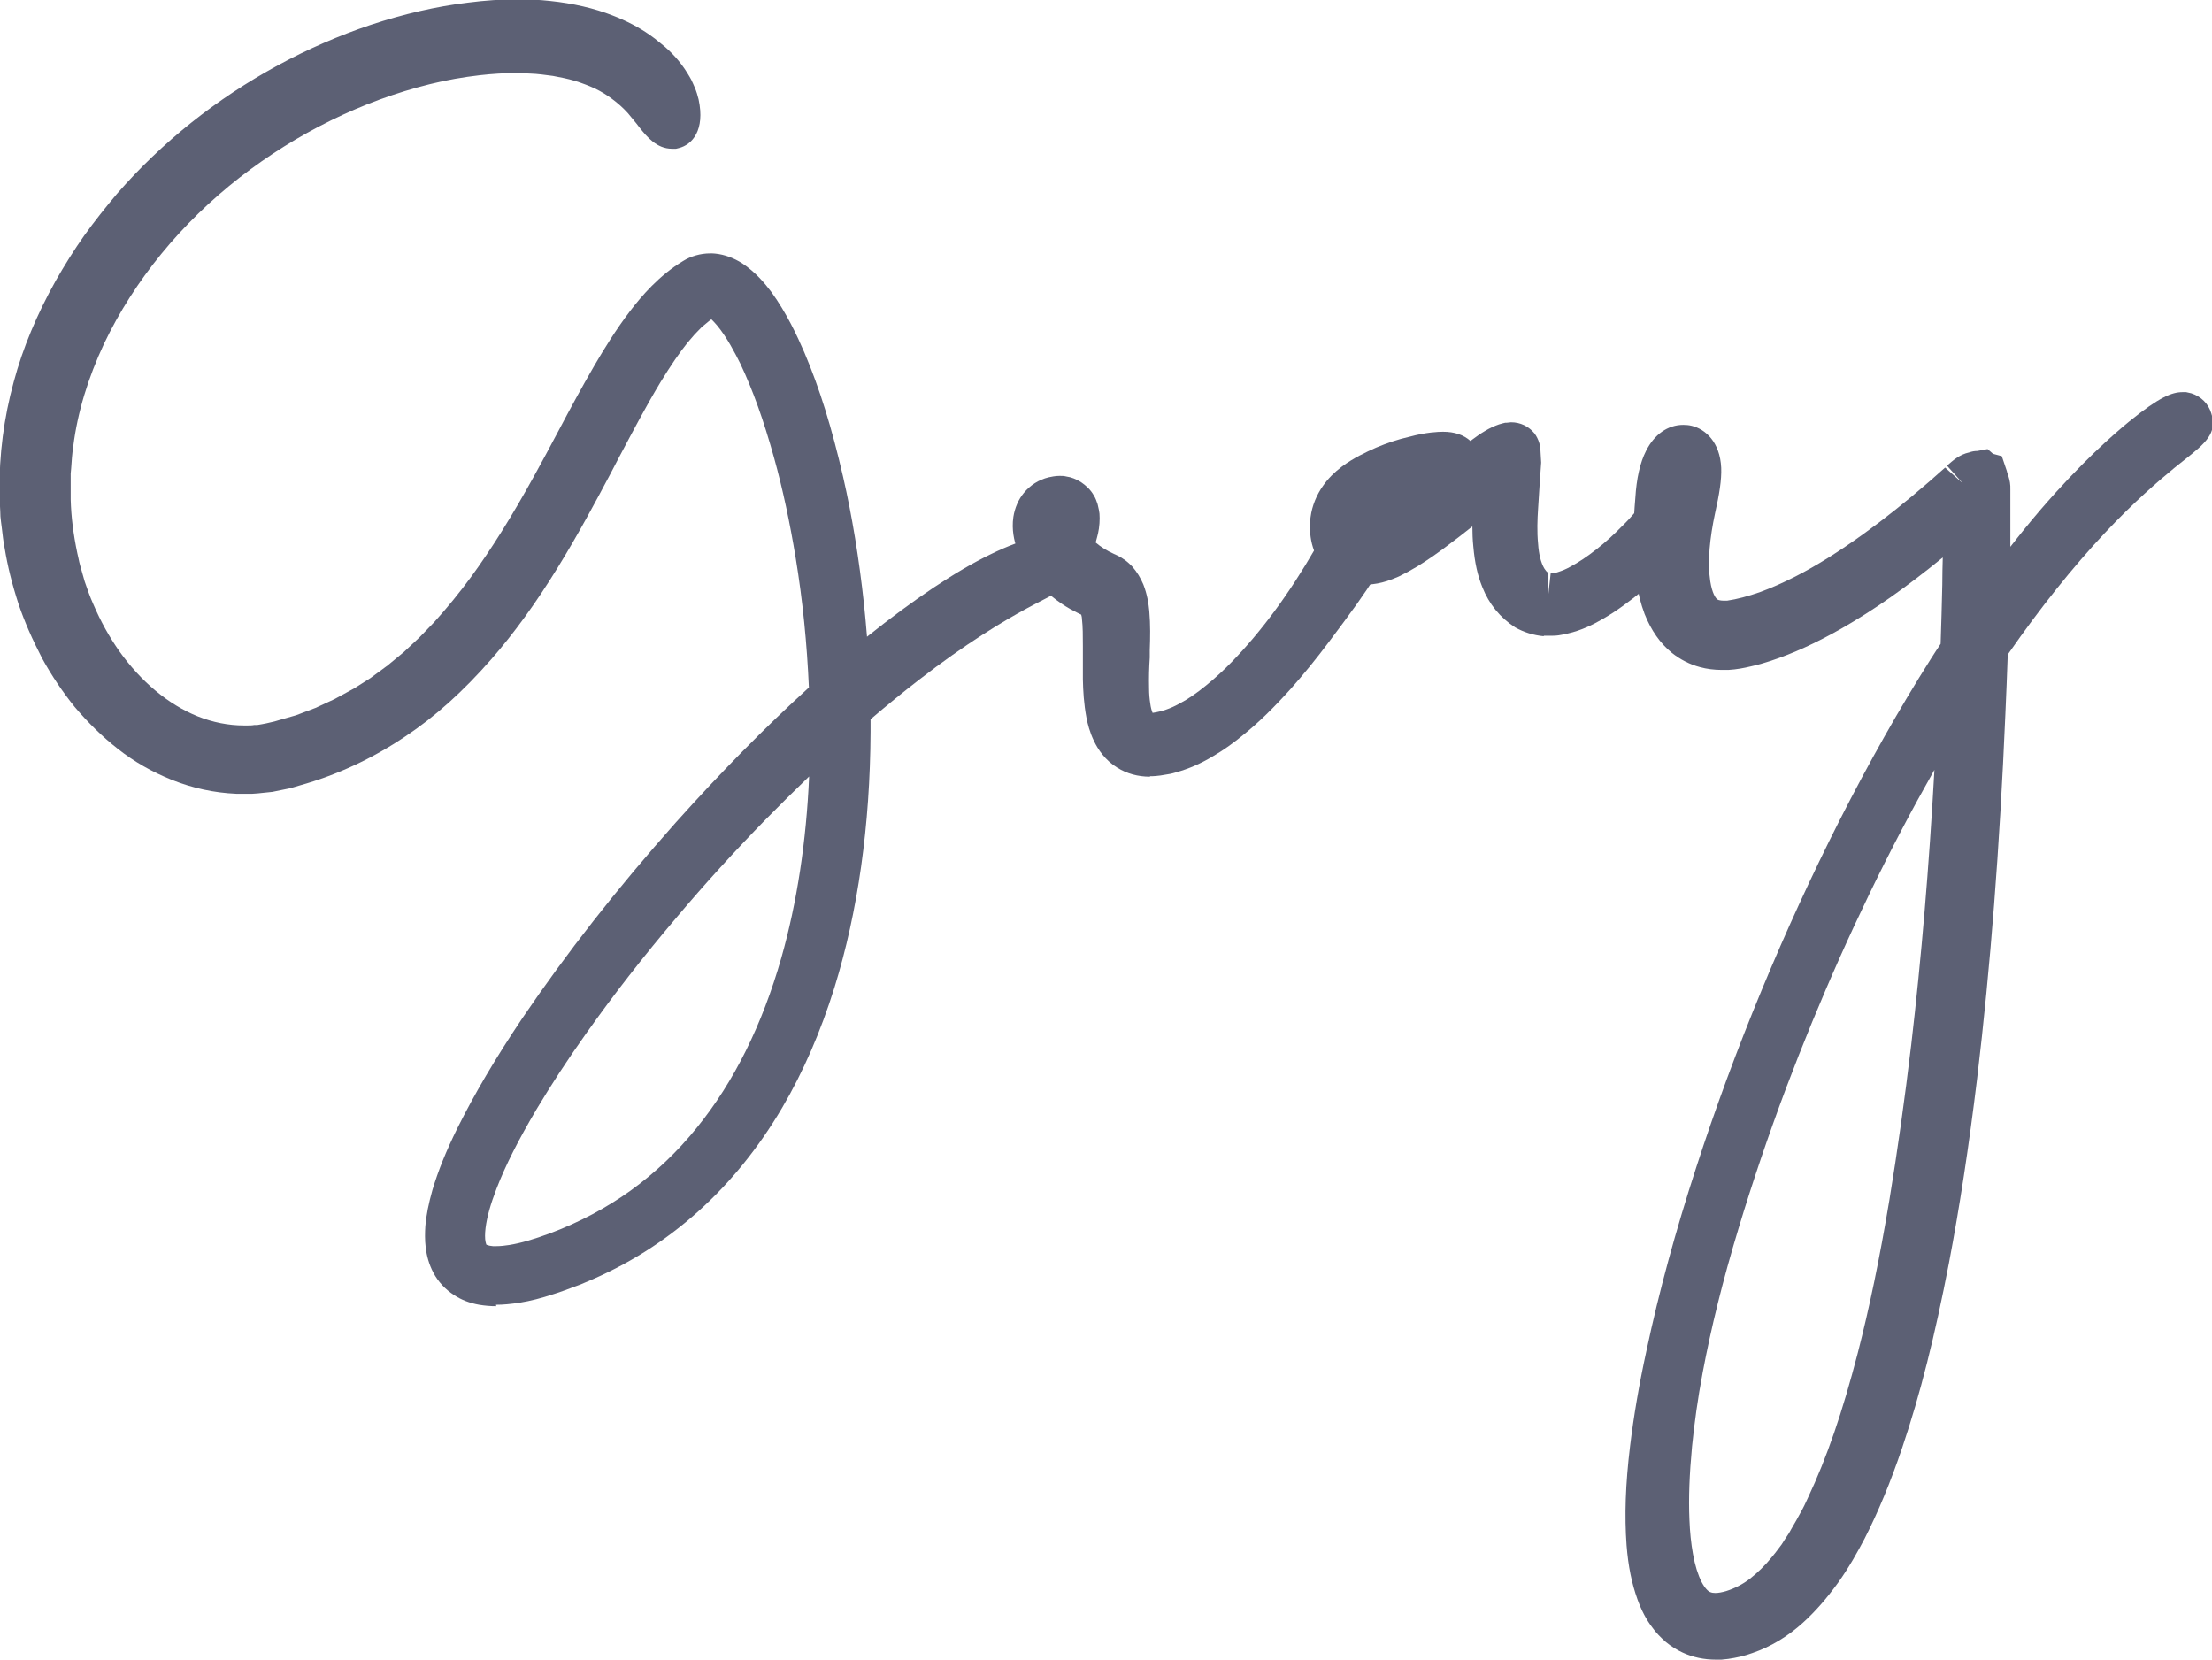 <?xml version="1.0" encoding="UTF-8"?>
<svg id="_レイヤー_1" data-name="レイヤー 1" xmlns="http://www.w3.org/2000/svg" viewBox="0 0 93.25 69.96">
  <defs>
    <style>
      .cls-1 {
        fill: #5c6074;
        stroke-width: 0px;
      }
    </style>
  </defs>
  <path class="cls-1" d="M20.92,55.06c-.24,0-.48-.02-.72-.06-.4-.07-.76-.21-1.06-.41-.36-.23-.67-.56-.87-.94-.38-.72-.37-1.45-.34-1.95.04-.49.14-.97.3-1.54.24-.8.57-1.63,1.06-2.62.71-1.42,1.57-2.89,2.73-4.62,1.86-2.74,3.97-5.44,6.47-8.25,1.91-2.13,3.74-3.99,5.61-5.69-.08-1.83-.26-3.67-.56-5.48-.24-1.46-.54-2.88-.91-4.21-.44-1.58-.89-2.84-1.42-3.96-.22-.44-.56-1.1-.97-1.6-.1-.12-.19-.21-.25-.27l-.06.04-.35.29-.3.31-.3.35c-.34.42-.7.95-1.13,1.65-.61,1.01-1.16,2.06-1.75,3.17l-.36.69c-.59,1.11-1.37,2.58-2.25,4-.9,1.46-1.81,2.72-2.78,3.83-1.18,1.35-2.37,2.42-3.62,3.25-1.38.93-2.88,1.63-4.46,2.07l-.27.08c-.08.03-.18.05-.29.07l-.59.12-.39.04c-.15.02-.3.03-.46.04h-.66c-.95-.04-1.85-.24-2.71-.58-.85-.34-1.62-.78-2.3-1.32-.64-.5-1.25-1.1-1.81-1.76-.5-.62-.97-1.31-1.38-2.06-.41-.79-.73-1.52-.98-2.25-.29-.89-.47-1.63-.59-2.36-.06-.28-.09-.6-.13-.92l-.03-.23c-.02-.13-.03-.29-.03-.44l-.02-.38c0-.14-.02-.28-.01-.42-.02-1.55.18-3.12.6-4.65.38-1.42.98-2.85,1.77-4.26.37-.65.77-1.29,1.2-1.9.43-.6.9-1.19,1.38-1.76,1.9-2.18,4.18-4,6.79-5.42,1.27-.69,2.59-1.26,3.9-1.7,1.39-.46,2.77-.78,4.11-.94.7-.09,1.4-.14,2.07-.14.48,0,.94.02,1.39.07.96.1,1.87.31,2.63.61.57.22,1.1.49,1.57.82l.22.16.26.21c.44.35.81.76,1.1,1.23.07.11.12.2.17.29.06.12.1.22.14.31.08.18.13.36.17.52.28,1.3-.27,1.91-.83,2.05l-.12.03h-.17c-.65,0-1.06-.51-1.36-.88-.04-.05-.08-.11-.13-.17l-.09-.11c-.06-.08-.1-.12-.14-.17l-.14-.17c-.19-.21-.42-.42-.68-.61-.2-.15-.44-.3-.71-.43-.24-.11-.52-.22-.84-.32-.3-.09-.61-.15-.93-.21-.31-.04-.64-.09-.98-.1-.21-.01-.41-.02-.61-.02-.47,0-.95.03-1.49.09-.69.08-1.4.2-2.12.38-2.83.7-5.59,2.06-7.99,3.92-2.48,1.93-4.46,4.35-5.73,7.01-.68,1.45-1.12,2.9-1.3,4.32-.05.33-.07.64-.09.94l-.02.22c0,.1,0,.21,0,.31v.54s0,.25,0,.25c.02.72.11,1.45.28,2.26l.05.22c.02.1.04.2.07.3l.17.6.02.07c.11.32.22.64.36.95.31.73.68,1.39,1.1,1.99.92,1.29,2.06,2.24,3.29,2.74.65.26,1.31.39,1.97.39h.14c.1,0,.2,0,.29-.02h.13c.15-.02.26-.05.38-.07l.13-.03c.16-.03.29-.07.42-.11l.7-.2.82-.31.8-.37c.08-.04.77-.42.77-.42.05-.02.23-.14.23-.14l.52-.33c.07-.05.72-.53.72-.53l.69-.57.64-.6s.54-.56.63-.65c.56-.62,1.08-1.26,1.55-1.9.87-1.19,1.72-2.55,2.68-4.29.35-.63.69-1.27,1.03-1.91.48-.91.97-1.81,1.49-2.71.41-.7.91-1.52,1.52-2.32.47-.61,1.21-1.49,2.23-2.1.32-.2.73-.32,1.14-.32.07,0,.15,0,.22.01.38.04.77.18,1.13.41.56.37.95.84,1.23,1.21.64.89,1.08,1.83,1.39,2.55.65,1.53,1.16,3.19,1.63,5.23.39,1.7.68,3.5.88,5.35.05.46.09.93.13,1.4,1.99-1.59,3.77-2.78,5.2-3.47.73-.36,1.41-.61,1.95-.72.22-.04.41-.06.56-.06.8,0,1.22.51,1.28,1.01.12.81-.54,1.15-1.44,1.62-.23.12-.51.26-.82.43-.98.53-2.57,1.48-4.53,3-.66.51-1.35,1.07-2.05,1.67,0,.18,0,.35,0,.53-.02,3.95-.53,7.57-1.52,10.77-.58,1.86-1.32,3.57-2.21,5.08-.99,1.68-2.18,3.15-3.53,4.36-1.4,1.26-3,2.27-4.77,3-.13.06-.28.12-.43.17l-.43.16c-.16.06-.31.11-.47.16-.51.17-.98.29-1.42.36-.39.06-.71.09-1.01.09ZM34.11,32.73c-.61.59-1.23,1.2-1.85,1.83-1.29,1.32-2.54,2.69-3.72,4.09-1.41,1.66-2.66,3.26-3.82,4.9-.81,1.14-1.49,2.19-2.09,3.19-.78,1.32-1.31,2.36-1.7,3.37-.25.65-.4,1.18-.46,1.65-.03.25-.03.45,0,.59.02.08.03.12.04.12.1.04.17.05.27.06.02,0,.08,0,.14,0,.18,0,.36-.02.55-.05.49-.08,1.04-.24,1.74-.5,1.22-.46,2.35-1.06,3.37-1.79,1.04-.75,1.98-1.64,2.8-2.66,1.56-1.92,2.75-4.32,3.56-7.16.66-2.33,1.05-4.9,1.17-7.65Z"/>
  <path class="cls-1" d="M44.57,23.77c.02.17-.62.43-1.75,1.04-1.13.61-2.74,1.59-4.66,3.09-.77.59-1.58,1.26-2.45,2.01,0,.33,0,.65,0,.98-.02,3.53-.43,7.09-1.48,10.48-.53,1.69-1.22,3.34-2.12,4.87-.9,1.53-2.01,2.94-3.34,4.12-1.32,1.19-2.85,2.14-4.48,2.82-.2.09-.41.16-.62.25-.21.07-.42.15-.63.22-.42.14-.85.26-1.3.33-.45.07-.91.12-1.38.03-.24-.04-.48-.12-.69-.26-.22-.14-.4-.34-.52-.56-.24-.46-.26-.96-.23-1.41.04-.46.14-.9.26-1.33.26-.86.61-1.67.99-2.46.78-1.57,1.7-3.06,2.67-4.5,1.95-2.88,4.11-5.58,6.39-8.14,1.86-2.08,3.81-4.07,5.88-5.92-.06-2.02-.26-4.05-.58-6.06-.24-1.45-.54-2.89-.93-4.31-.39-1.42-.86-2.82-1.49-4.12-.32-.65-.67-1.28-1.1-1.8-.21-.26-.46-.49-.69-.61-.12-.06-.23-.1-.32-.1-.09,0-.17.02-.27.06h-.02s-.03.03-.03.03l-.05.03-.1.07-.21.14-.39.33-.37.37-.35.4c-.45.55-.85,1.16-1.23,1.79-.76,1.26-1.44,2.59-2.14,3.91-.7,1.33-1.42,2.65-2.22,3.94-.79,1.29-1.67,2.54-2.68,3.69-1.01,1.15-2.13,2.22-3.42,3.07-1.28.86-2.7,1.52-4.18,1.94l-.28.08c-.09.03-.2.04-.29.06l-.3.06-.15.03s-.1.01-.15.02c-.2.02-.4.05-.6.06h-.61c-.81-.04-1.6-.22-2.34-.51-.74-.3-1.43-.69-2.05-1.17-.62-.48-1.17-1.03-1.66-1.62-.49-.6-.91-1.24-1.28-1.91-.35-.67-.66-1.37-.9-2.09-.23-.72-.43-1.45-.55-2.19-.07-.37-.1-.74-.15-1.11-.03-.19-.02-.37-.04-.56,0-.19-.02-.37-.02-.56-.02-1.49.18-2.98.56-4.4.38-1.42.97-2.78,1.68-4.03.35-.63.74-1.24,1.15-1.82.42-.58.86-1.14,1.32-1.68,1.87-2.14,4.1-3.89,6.51-5.19,1.21-.65,2.46-1.2,3.74-1.63,1.28-.43,2.59-.74,3.91-.9,1.2-.16,2.29-.16,3.24-.07.95.1,1.75.3,2.37.54.62.24,1.07.51,1.36.71.07.05.14.09.19.13.05.04.09.08.13.1.07.06.1.08.1.08.39.31.67.66.88.98.05.08.09.16.13.24.04.08.07.16.1.23.06.14.1.29.13.41.11.5.02.77-.12.81-.14.04-.33-.15-.61-.51-.04-.04-.07-.09-.11-.14-.04-.05-.08-.1-.13-.15-.08-.11-.19-.22-.29-.34-.22-.24-.49-.5-.84-.77-.27-.21-.57-.38-.88-.54-.32-.15-.65-.27-.99-.38-.34-.1-.7-.18-1.06-.24-.36-.05-.73-.1-1.1-.11-.74-.04-1.5,0-2.25.07-.75.08-1.51.22-2.25.41-2.98.74-5.86,2.16-8.36,4.1-2.5,1.94-4.62,4.45-6.02,7.37-.69,1.46-1.19,3.01-1.39,4.63-.06.4-.08.81-.12,1.21-.01.2,0,.41-.01.61v.31s0,.3,0,.3c.02.82.13,1.63.31,2.43.05.2.08.4.14.6l.17.59c.13.39.26.78.43,1.15.32.75.72,1.48,1.19,2.15.95,1.33,2.22,2.48,3.74,3.09.76.31,1.57.47,2.38.47.2.01.41-.02.61-.04.21-.01.4-.06.61-.1.2-.03.4-.1.6-.15l.61-.18.59-.22.29-.11c.1-.04.19-.09.29-.13l.58-.26c.19-.09.37-.2.56-.3l.28-.15c.09-.05.18-.11.27-.17l.54-.34c.17-.12.34-.25.51-.37l.26-.19c.08-.06.16-.13.25-.2l.49-.41.47-.44c.08-.07.16-.14.23-.22l.22-.23c.15-.15.3-.3.45-.46.57-.63,1.12-1.3,1.63-1.99,1.01-1.39,1.91-2.88,2.75-4.4.85-1.52,1.63-3.08,2.51-4.6.44-.76.91-1.51,1.45-2.22.54-.7,1.16-1.37,1.95-1.85.21-.13.48-.2.74-.17.26.03.49.13.69.26.4.26.7.61.97.97.53.73.92,1.53,1.27,2.35.69,1.64,1.18,3.34,1.58,5.06.39,1.72.67,3.47.86,5.23.12,1.11.2,2.22.24,3.33.29-.25.57-.5.86-.74,2.26-1.86,4.21-3.17,5.66-3.87.72-.35,1.31-.56,1.71-.64.41-.08.63-.04.65.1ZM35.14,30.42c-1.14,1.01-2.34,2.16-3.6,3.44-1.22,1.25-2.48,2.62-3.77,4.14-1.29,1.51-2.59,3.16-3.87,4.96-.74,1.05-1.46,2.14-2.13,3.26-.67,1.13-1.29,2.29-1.77,3.52-.24.61-.44,1.24-.52,1.88-.04.31-.05.63,0,.92.05.29.18.54.39.7.1.08.23.15.36.19.14.05.28.07.43.09.31.02.63,0,.95-.05.65-.11,1.29-.31,1.93-.55,1.27-.48,2.49-1.12,3.6-1.92,1.11-.8,2.12-1.76,3-2.84,1.76-2.16,2.97-4.77,3.75-7.51.78-2.75,1.15-5.63,1.23-8.54.02-.56.02-1.13.01-1.7Z"/>
  <path class="cls-1" d="M48.48,32.74c-.51,0-.98-.13-1.38-.38-.51-.31-.82-.78-.98-1.12-.18-.37-.27-.73-.32-.99-.11-.59-.14-1.12-.15-1.62,0-.34,0-.66,0-.98v-.41c0-.43,0-.82-.04-1.16,0-.07-.02-.12-.03-.17-.1-.05-.19-.09-.28-.14-.26-.13-.51-.29-.74-.46-.5-.37-.92-.81-1.25-1.3-.2-.31-.35-.61-.45-.91-.1-.3-.22-.76-.14-1.31.06-.38.21-.73.44-1.01.26-.32.63-.56,1.05-.66.11-.02.26-.06.46-.06.09,0,.19,0,.3.03.18.02.41.11.61.24.19.13.4.31.54.57.06.09.11.23.15.35.05.2.07.31.08.4.01.13.01.26,0,.41-.02.31-.09.55-.14.73,0,.03-.02.06-.02.08.22.19.48.35.77.48l.13.06c.08.04.18.09.26.15.12.07.24.18.38.32.21.24.35.48.47.76.16.41.22.8.25,1.12.05.58.04,1.12.02,1.64v.32c-.03.42-.04.86-.03,1.28,0,.26.02.46.05.65.02.17.06.31.1.4.4-.06.75-.18,1.13-.39.36-.19.73-.44,1.13-.77.38-.31.74-.64,1.07-.98,1.26-1.3,2.42-2.87,3.54-4.81.13-.21.22-.36.29-.5.25-.46.53-.95,1.14-1.11l.12-.03h.19c.26,0,.52.07.75.22,1.18.75.28,2.2-.01,2.68-.38.62-.99,1.47-1.91,2.69-.54.72-1.07,1.37-1.61,1.98-.72.8-1.35,1.42-2.01,1.95-.41.34-.83.64-1.26.89-.53.32-1.04.54-1.58.69-.11.03-.17.05-.23.06l-.42.07c-.17.02-.26.03-.34.03h-.1Z"/>
  <path class="cls-1" d="M57.09,23.85c-.37.59-.95,1.42-1.85,2.61-.53.71-1.04,1.33-1.56,1.92-.68.76-1.28,1.34-1.89,1.84-.37.31-.75.57-1.14.8-.45.27-.89.46-1.33.58l-.06.02s-.08.02-.12.03l-.37.06s-.02,0-.03,0c-.06,0-.13.01-.18.01-.24,0-.59-.02-.9-.22-.32-.19-.51-.49-.61-.7-.14-.28-.2-.55-.25-.76-.1-.51-.12-.99-.13-1.44,0-.32,0-.64,0-.95,0-.14,0-.28,0-.42,0-.45,0-.88-.05-1.28-.03-.22-.07-.4-.11-.54-.06-.16-.13-.25-.17-.28-.02,0-.03-.02-.05-.03l-.16-.07c-.12-.05-.23-.1-.33-.16-.22-.12-.43-.25-.62-.38-.41-.3-.75-.66-1.01-1.04-.15-.23-.26-.45-.34-.67-.07-.21-.15-.5-.1-.85.03-.2.11-.38.22-.52.12-.15.31-.27.51-.32.1-.02.2-.04.36-.02.07,0,.16.04.25.1.09.06.16.14.2.21.04.06.06.12.07.17v.02c.02.06.03.11.03.16,0,.08,0,.15,0,.24-.02.24-.06.41-.11.56-.05.16-.09.28-.12.37-.03.09-.06.16-.08.21.1.14.23.28.36.41.32.31.71.57,1.15.76l.1.05s.09.05.13.07c.07.05.14.1.21.18.11.12.19.26.26.44.12.29.16.58.18.85.05.53.03,1.04.01,1.55v.29c-.03.44-.04.9-.03,1.34,0,.3.02.55.05.76.04.29.1.51.18.7.07.16.2.36.41.47.18.09.4.11.65.08,0,0,0,0,0,0,.46-.06.92-.21,1.43-.48.42-.22.84-.5,1.3-.87.41-.33.8-.69,1.16-1.06,1.32-1.36,2.52-2.99,3.69-5,.13-.2.23-.38.31-.54.18-.33.31-.56.5-.6.09-.02.18,0,.28.06.29.19.09.66-.32,1.32Z"/>
  <path class="cls-1" d="M65.09,26.82c-.45-.04-.85-.17-1.21-.37-.64-.41-1.11-.99-1.39-1.7-.2-.49-.32-1.03-.38-1.71-.03-.29-.04-.58-.04-.85-.35.28-.7.55-1.05.81-.45.34-.84.61-1.26.87-.3.18-.54.31-.79.43-.14.06-.31.13-.49.19-.28.09-.55.14-.81.15h-.15c-.34,0-.67-.07-.97-.2-.37-.17-.7-.45-.93-.8-.5-.73-.4-1.67-.37-1.85.06-.46.25-.93.53-1.32.21-.3.47-.56.8-.81.49-.36.98-.59,1.43-.79.45-.19.92-.35,1.41-.46.7-.19,1.22-.21,1.41-.21.49,0,.87.13,1.16.39l.09-.07c.16-.12.33-.24.5-.34.21-.13.41-.22.61-.29.12-.04.19-.05.26-.07h.06s.19-.02.19-.02c.39,0,.74.17.98.46l.07.1c.17.28.19.54.19.63l.03.51s-.12,1.67-.13,1.94c-.03.45-.05.98,0,1.48.03.45.12.8.26,1.04l.08.11.08.08v1.02s.11-1,.11-1c.06,0,.15,0,.29-.05.19-.06.36-.13.52-.22.36-.19.72-.43,1.14-.76.37-.29.73-.62,1.06-.96.21-.2.37-.38.49-.52.34-.38.69-.77,1.29-.79h0c.37,0,.68.13.92.37.23.22.36.53.36.86,0,.59-.37,1.07-1.06,1.76-.35.35-.71.68-1.11,1.02-.24.2-.5.4-.76.59-.32.24-.63.44-.94.62-.38.22-.88.48-1.5.62-.09.02-.22.05-.36.07-.13.02-.27.02-.42.02-.07,0-.14,0-.22,0Z"/>
  <path class="cls-1" d="M70.45,22.12c0,.13-.09.36-.77,1.05-.33.34-.68.65-1.04.96-.22.19-.46.38-.7.55-.29.22-.57.4-.85.56-.33.19-.74.4-1.22.51-.08.02-.17.04-.26.05-.14.02-.3.02-.47.01-.27-.03-.53-.11-.76-.24-.42-.27-.75-.68-.96-1.2-.16-.4-.26-.85-.31-1.43-.04-.52-.04-1.03-.03-1.42,0-.19.01-.38.02-.57l.04-.92s-.04.03-.05.04l-.18.15-.4.32c-.67.55-1.37,1.12-2.09,1.65-.43.32-.79.58-1.19.83-.25.16-.46.27-.67.37-.11.05-.25.1-.39.15-.19.06-.37.09-.55.1-.23.01-.45-.02-.65-.11-.2-.09-.38-.24-.5-.43-.26-.37-.26-.91-.22-1.16.04-.32.17-.62.35-.89.15-.21.34-.4.59-.59.43-.31.86-.52,1.24-.68.39-.17.81-.3,1.24-.41.71-.19,1.16-.18,1.21-.18.21,0,.36.05.46.15.09.08.12.22.07.31-.04.09-.13.13-.22.11-.02,0-.04-.01-.06-.02-.05,0-.15,0-.26.02-.37.05-.79.17-1.3.39-.49.21-.89.44-1.22.69-.38.29-.66.63-.8.96-.04.08-.06.16-.07.24-.02.08-.02.18-.01.22,0,.05.01.09.03.12.01.02.04.04.06.04.05.01.09.01.16,0,.09-.01.21-.04.3-.08.21-.07.43-.16.67-.29.41-.21.83-.46,1.34-.81.48-.32.93-.65,1.31-.94l1.35-1.01c.13-.09.28-.2.42-.29.15-.09.28-.15.41-.2.04-.01.08-.02.12-.03h0s0,0,0,0c.04,0,.16-.01.24.08h0c.04.07.04.13.04.16l.02.37s0,.05,0,.08l-.08,1.06c-.02.27-.04.55-.06.82-.03.48-.05,1.05,0,1.61.05.6.17,1.08.38,1.46h0s.03.07.05.1c.01.02.02.03.04.05.01.01.03.03.04.06.02.03.04.05.05.07.02.02.04.04.06.07.06.07.12.13.19.17.18.13.38.2.6.21.21.01.44-.02.69-.1.25-.08.48-.18.69-.29.41-.21.81-.48,1.29-.86.4-.32.79-.67,1.15-1.04.23-.22.4-.41.54-.57.25-.28.38-.43.56-.44.05,0,.12.01.19.08.03.03.07.08.07.16Z"/>
  <path class="cls-1" d="M72.34,69.96c-.5,0-.98-.1-1.41-.3-.24-.11-.48-.26-.7-.44-.25-.22-.43-.41-.57-.61-.25-.32-.46-.72-.63-1.19-.24-.67-.39-1.39-.46-2.28-.09-1.23-.05-2.56.15-4.2.15-1.23.37-2.54.69-4.01.53-2.49,1.22-5.02,2.1-7.73.79-2.44,1.71-4.94,2.75-7.45,1.02-2.47,2.13-4.88,3.29-7.17,1.23-2.42,2.52-4.71,3.85-6.81.14-.21.27-.43.41-.63.03-.83.05-1.66.07-2.49,0-.4.01-.78.02-1.15-1.53,1.25-2.91,2.22-4.28,3-1.07.61-2.04,1.05-2.98,1.36-.27.09-.55.17-.83.23-.29.07-.6.13-.95.15-.1,0-.19,0-.27,0-.33,0-.64-.04-.93-.12-.42-.11-.83-.32-1.18-.6-.5-.41-.87-.94-1.15-1.64-.16-.43-.27-.86-.35-1.38-.12-.78-.13-1.44-.12-1.97,0-.49.03-.86.05-1.16l.03-.38c.05-.82.2-1.49.45-1.98.35-.7.92-1.1,1.57-1.1.12,0,.24.01.36.04.57.14,1.19.68,1.24,1.77.02.51-.08,1.12-.26,1.92-.11.51-.19,1.02-.23,1.5-.04.54-.03.99.03,1.37.08.5.22.69.28.74.01.01.04.04.1.05.04.01.11.02.18.02.05,0,.1,0,.15,0,.41-.06.87-.18,1.41-.37.46-.17.94-.38,1.47-.65.9-.46,1.84-1.05,2.88-1.8.89-.64,1.79-1.36,2.75-2.19l.68-.6.75.67-.67-.75c.24-.21.52-.47.94-.56.11-.04.22-.06.34-.06l.43-.08.23.2.37.1.21.62.02.08s0,0,0,0c0,0,.03.09.06.18.04.13.08.31.07.54v1.31s0,.94,0,1.09c.42-.54.84-1.06,1.27-1.56,1.72-2,3.09-3.19,3.75-3.73,1.26-1.02,1.79-1.23,2.24-1.23h.15l.22.05c.41.13.72.44.84.84.28.84-.27,1.28-1.11,1.95l-.44.35c-.67.55-1.71,1.44-2.94,2.75-1.35,1.44-2.72,3.15-4.06,5.08l-.03.05c-.03.82-.06,1.66-.1,2.51-.24,5.63-.63,10.66-1.19,15.35-.35,2.88-.74,5.43-1.19,7.79-.59,3.06-1.21,5.53-1.97,7.78-.49,1.45-1.01,2.7-1.58,3.82-.3.57-.66,1.22-1.11,1.85-.49.68-.98,1.24-1.49,1.7-.65.59-1.37,1.02-2.13,1.28-.32.12-.68.2-1.03.25-.09.01-.19.02-.28.03h-.19ZM81.56,32.43c-.48.85-.96,1.72-1.43,2.62-1.79,3.42-3.42,7.07-4.84,10.83-.75,2-1.42,3.98-1.99,5.87-.68,2.24-1.17,4.24-1.52,6.1-.21,1.11-.35,2.13-.45,3.12-.11,1.17-.15,2.18-.11,3.09.02.52.07,1.01.15,1.45.09.5.21.87.36,1.17.14.27.28.4.36.43.07.03.14.04.22.04.13,0,.29-.03.46-.08.35-.11.7-.29,1-.52.33-.26.65-.57.93-.92.07-.08.09-.12.13-.16.03-.04.19-.25.19-.25.03-.04.06-.08.09-.12l.12-.19c.12-.18.21-.31.28-.45l.22-.38.17-.31c.12-.21.22-.42.31-.62.81-1.72,1.45-3.59,2.11-6.13.48-1.87.91-3.92,1.33-6.44.34-2.06.64-4.2.92-6.54.43-3.68.75-7.49.98-11.62Z"/>
  <path class="cls-1" d="M91.45,18.57c-.13.1-.28.22-.44.36-.7.57-1.77,1.49-3.04,2.85-1.39,1.47-2.78,3.22-4.15,5.19-.07.1-.13.19-.2.29-.03.91-.06,1.84-.1,2.8-.24,5.61-.63,10.61-1.19,15.28-.34,2.83-.73,5.36-1.18,7.72-.58,3.03-1.19,5.46-1.93,7.65-.48,1.41-.97,2.61-1.52,3.68-.28.53-.62,1.14-1.04,1.73-.44.62-.88,1.13-1.34,1.54-.55.5-1.16.86-1.79,1.08-.27.1-.55.17-.83.2-.08,0-.15.02-.22.02-.4.02-.79-.05-1.12-.2-.16-.08-.33-.18-.49-.31-.17-.15-.29-.28-.39-.42-.2-.26-.36-.57-.5-.95-.21-.58-.34-1.22-.4-2.01-.09-1.15-.04-2.43.14-4,.15-1.21.37-2.49.67-3.92.53-2.45,1.2-4.95,2.07-7.63.78-2.41,1.69-4.89,2.72-7.38,1.01-2.45,2.11-4.83,3.25-7.09,1.22-2.4,2.5-4.67,3.8-6.73.18-.29.37-.58.55-.86.03-.93.06-1.86.08-2.78.02-1.18.04-2.21.04-3.15v-.21s-.79.69-.79.69c-1.84,1.57-3.43,2.72-5,3.63-1,.57-1.92.99-2.79,1.27-.24.08-.49.15-.75.21-.23.05-.5.11-.8.13-.32.02-.61,0-.87-.08-.3-.08-.58-.22-.82-.41-.36-.29-.63-.69-.84-1.22-.13-.35-.23-.72-.3-1.17-.1-.7-.11-1.31-.11-1.81,0-.46.03-.81.04-1.1l.03-.37c.04-.68.16-1.24.35-1.61.2-.41.5-.61.79-.54.13.03.45.18.48.84.02.41-.08.96-.23,1.67-.12.57-.21,1.12-.25,1.63-.05.62-.04,1.15.04,1.61.09.58.28,1.02.56,1.3.15.15.33.25.55.31.21.05.45.06.71.03,0,0,0,0,0,0,.48-.07,1.01-.21,1.62-.43.51-.18,1.02-.41,1.58-.7.94-.48,1.92-1.1,3.01-1.87.91-.66,1.84-1.39,2.83-2.25l.69-.6s.08-.07.11-.1c.17-.15.32-.29.49-.31,0,0,0,0,0,0h0s.02,0,.03,0c.06-.03.11-.03.15-.03h.05s.03.02.03.02l.08.02.02.11s.01.03.02.05v.04s.03.06.04.1v.05s.04.11.04.2v1.34s0,.62,0,.62c-.01,1.18-.04,2.38-.07,3.61,1.03-1.49,2.05-2.83,3.1-4.05,1.66-1.93,2.98-3.09,3.62-3.6,1.35-1.1,1.59-1.02,1.68-.99.08.03.15.09.17.17.07.2-.03.28-.77.87ZM82.75,28.56c-1.2,1.85-2.37,3.87-3.5,6.03-1.81,3.46-3.46,7.14-4.89,10.94-.76,2.03-1.44,4.02-2.01,5.93-.69,2.28-1.19,4.31-1.54,6.21-.21,1.14-.36,2.19-.46,3.2-.12,1.21-.16,2.27-.12,3.23.02.56.08,1.1.17,1.58.11.6.26,1.06.45,1.45.17.33.46.75.9.91.45.18.96.09,1.32-.02.47-.15.92-.38,1.32-.68.41-.32.78-.69,1.1-1.08.06-.06.11-.13.16-.19.03-.04.06-.08.09-.12.02-.03.05-.07.09-.11.05-.07.1-.13.14-.19.04-.07.09-.13.13-.2.11-.16.21-.32.3-.48l.21-.36.19-.35c.12-.21.23-.44.33-.66l.03-.07c.81-1.71,1.47-3.64,2.14-6.24.49-1.9.92-3.97,1.35-6.53.34-2.06.65-4.21.93-6.59.48-4.12.83-8.4,1.06-13.09.04-.84.08-1.68.11-2.52Z"/>
</svg>
